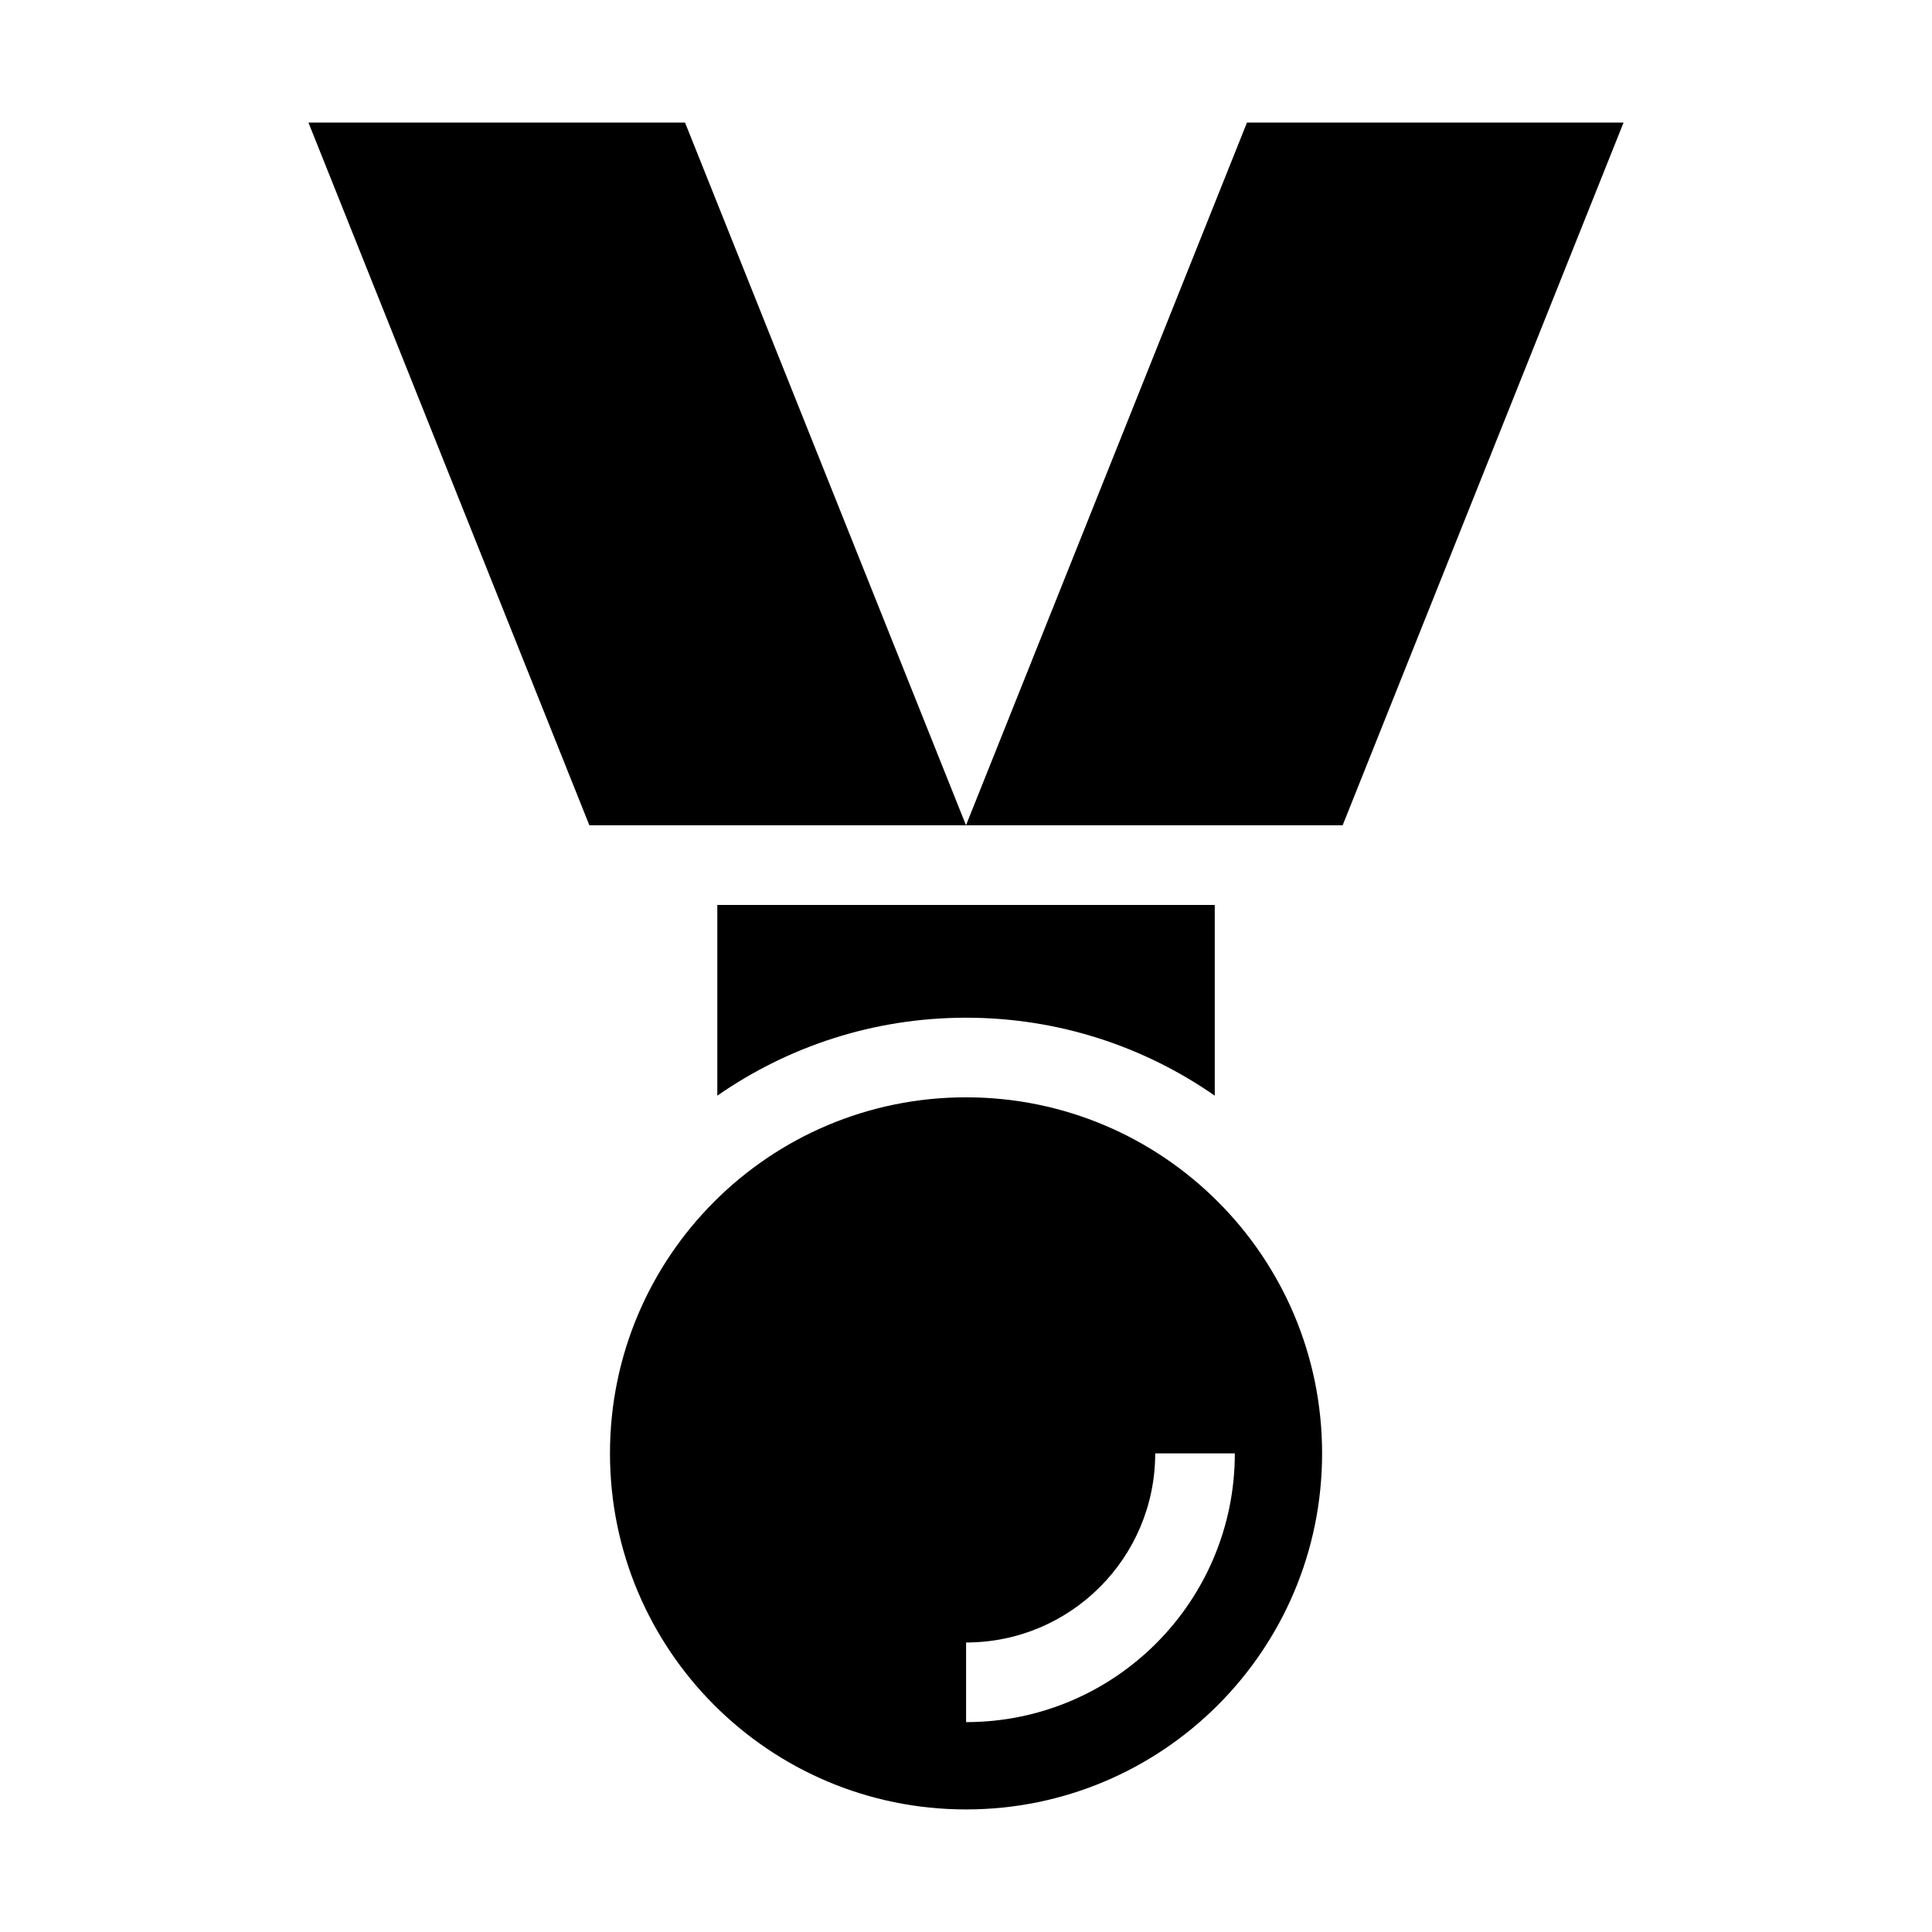 <?xml version="1.0" encoding="UTF-8"?>
<!-- Uploaded to: ICON Repo, www.iconrepo.com, Generator: ICON Repo Mixer Tools -->
<svg fill="#000000" width="800px" height="800px" version="1.1" viewBox="144 144 512 512" xmlns="http://www.w3.org/2000/svg">
 <path d="m400.01 434.8c52.113 0 94.359 42.246 94.359 94.359 0 52.113-42.246 94.359-94.359 94.359-52.113 0-94.359-42.246-94.359-94.359 0-52.113 42.246-94.359 94.359-94.359zm0-72.082h99.801l74.453-186.24h-99.801l-74.469 186.24h-99.801l-74.453-186.24h99.801zm65.914 21.102v50.543c-18.695-13.012-41.398-20.66-65.914-20.66-24.5 0-47.219 7.648-65.914 20.66v-50.543zm5.32 145.34c0 19.664-7.981 37.469-20.859 50.359-12.895 12.895-30.699 20.859-50.359 20.859v-21.102c13.844 0 26.375-5.609 35.441-14.676 9.07-9.07 14.676-21.598 14.676-35.441z" fill-rule="evenodd"/>
</svg>